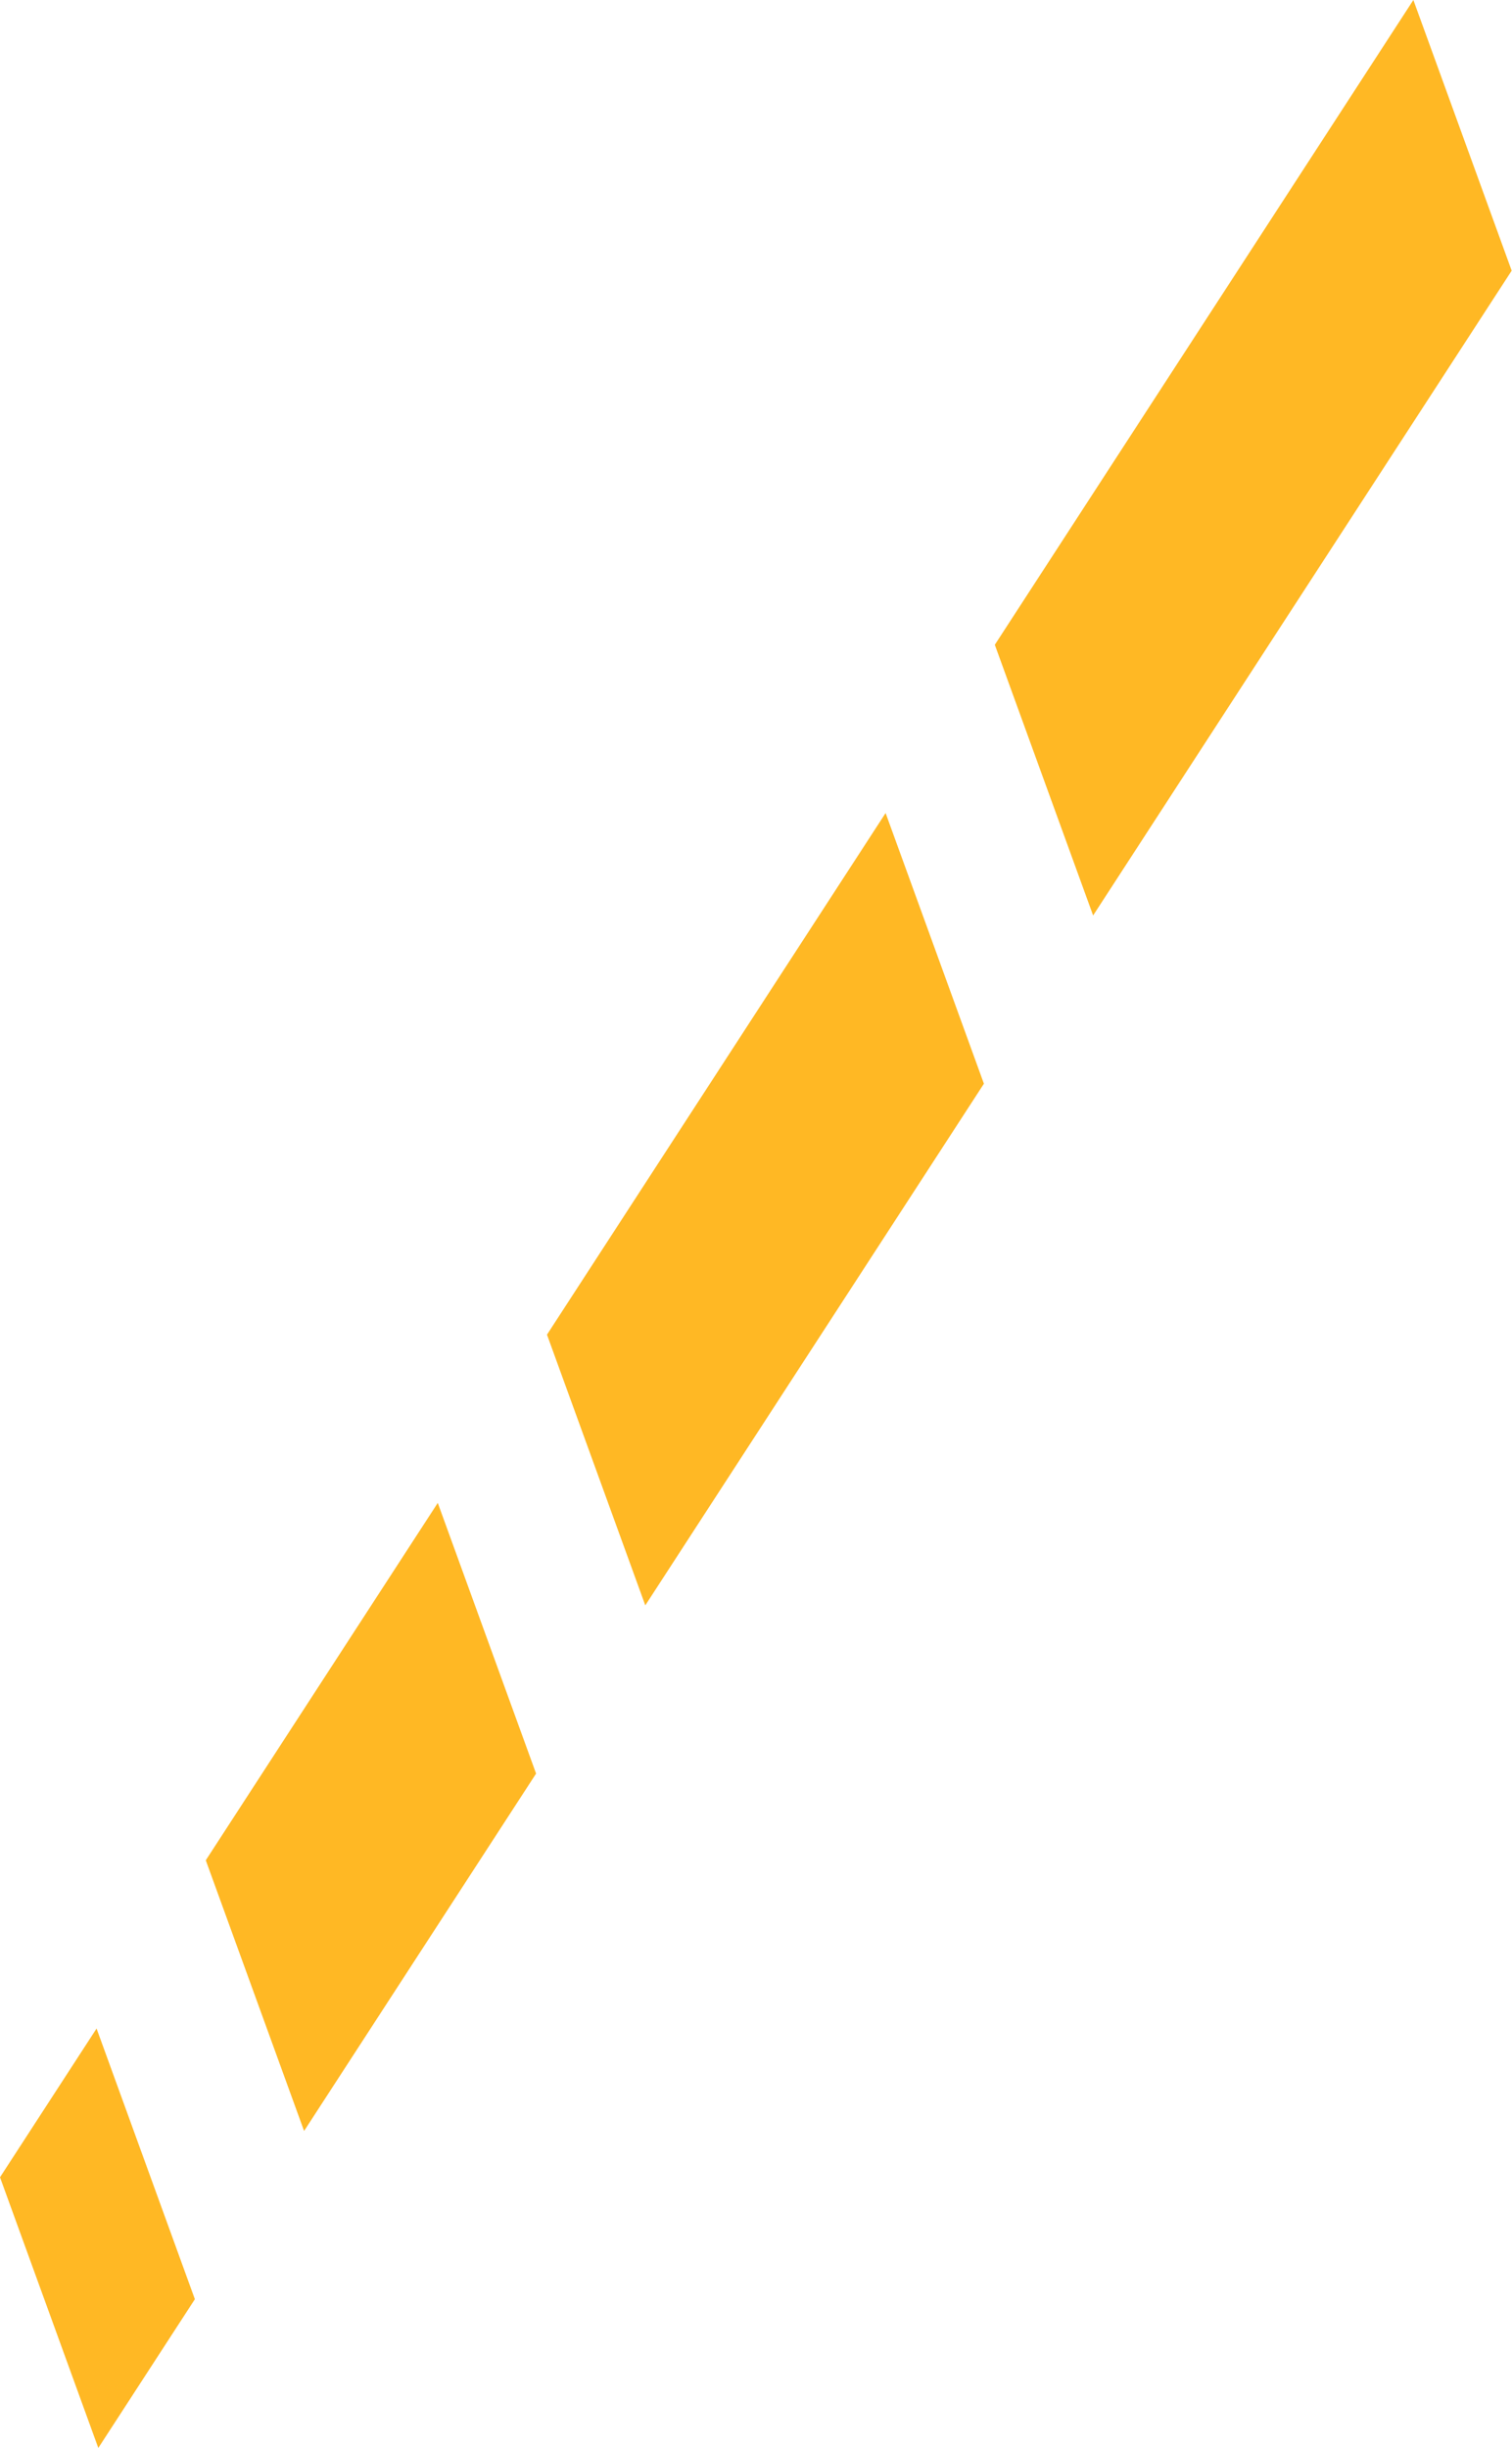 <?xml version="1.0" encoding="UTF-8"?> <svg xmlns="http://www.w3.org/2000/svg" width="1132" height="1832" viewBox="0 0 1132 1832" fill="none"> <path d="M1058.16 -4.14983e-05L744.796 482.545L818.396 685.12L1131.76 202.574L1058.16 -4.14983e-05Z" fill="#FFB824"></path> <path d="M327.752 1124.74L154.064 1392.19L227.664 1594.77L401.352 1327.31L327.752 1124.74Z" fill="#FFB824"></path> <path d="M663.033 608.45L409.516 998.832L483.116 1201.41L736.633 811.024L663.033 608.45Z" fill="#FFB824"></path> <path d="M72.3 1518.1L0.004 1629.43L73.603 1832L145.9 1720.67L72.3 1518.1Z" fill="#FFB824"></path> </svg> 